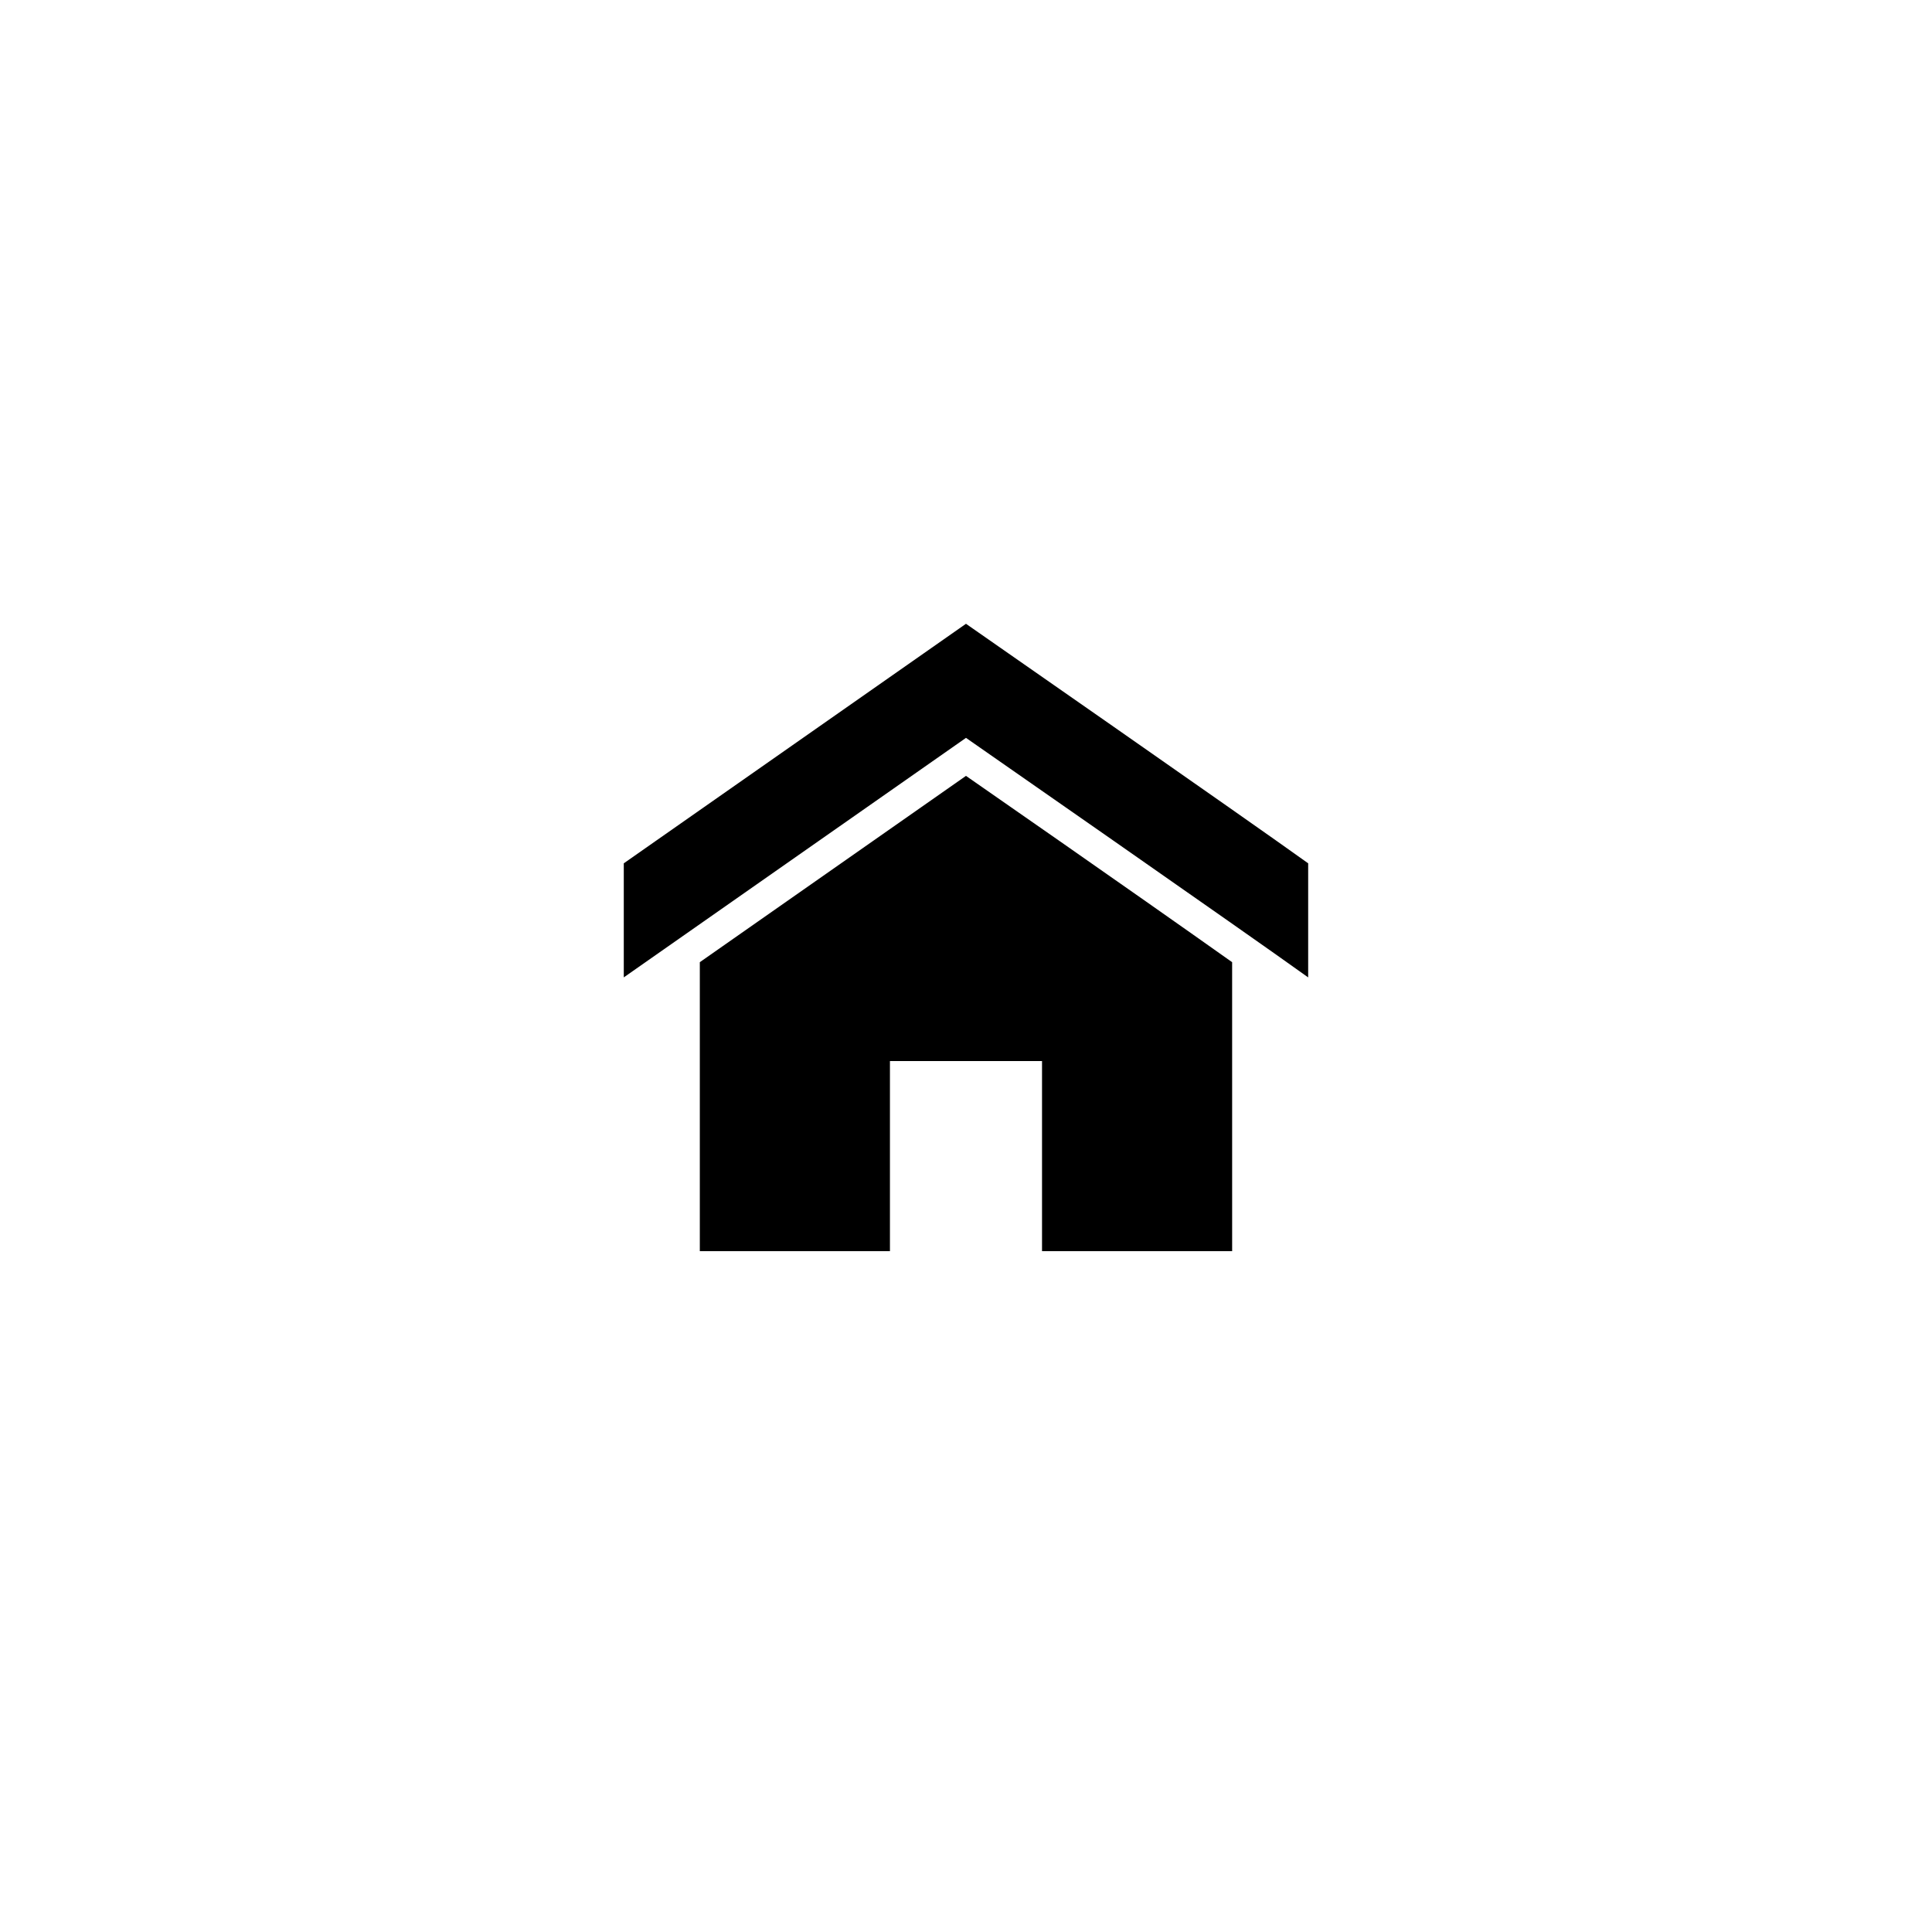 <?xml version="1.0" encoding="UTF-8"?>
<!-- Uploaded to: SVG Repo, www.svgrepo.com, Generator: SVG Repo Mixer Tools -->
<svg fill="#000000" width="800px" height="800px" version="1.1" viewBox="144 144 512 512" xmlns="http://www.w3.org/2000/svg">
 <path d="m490.68 372.79v30.23c-16.121-11.59-90.684-63.48-90.684-63.48l-90.688 63.477v-30.23l90.688-63.477s74.562 51.895 90.684 63.48zm-161.22 26.199v76.578h50.383v-50.383h40.305v50.383h50.383l-0.004-76.578c-27.707-19.648-70.531-49.375-70.531-49.375z"/>
</svg>